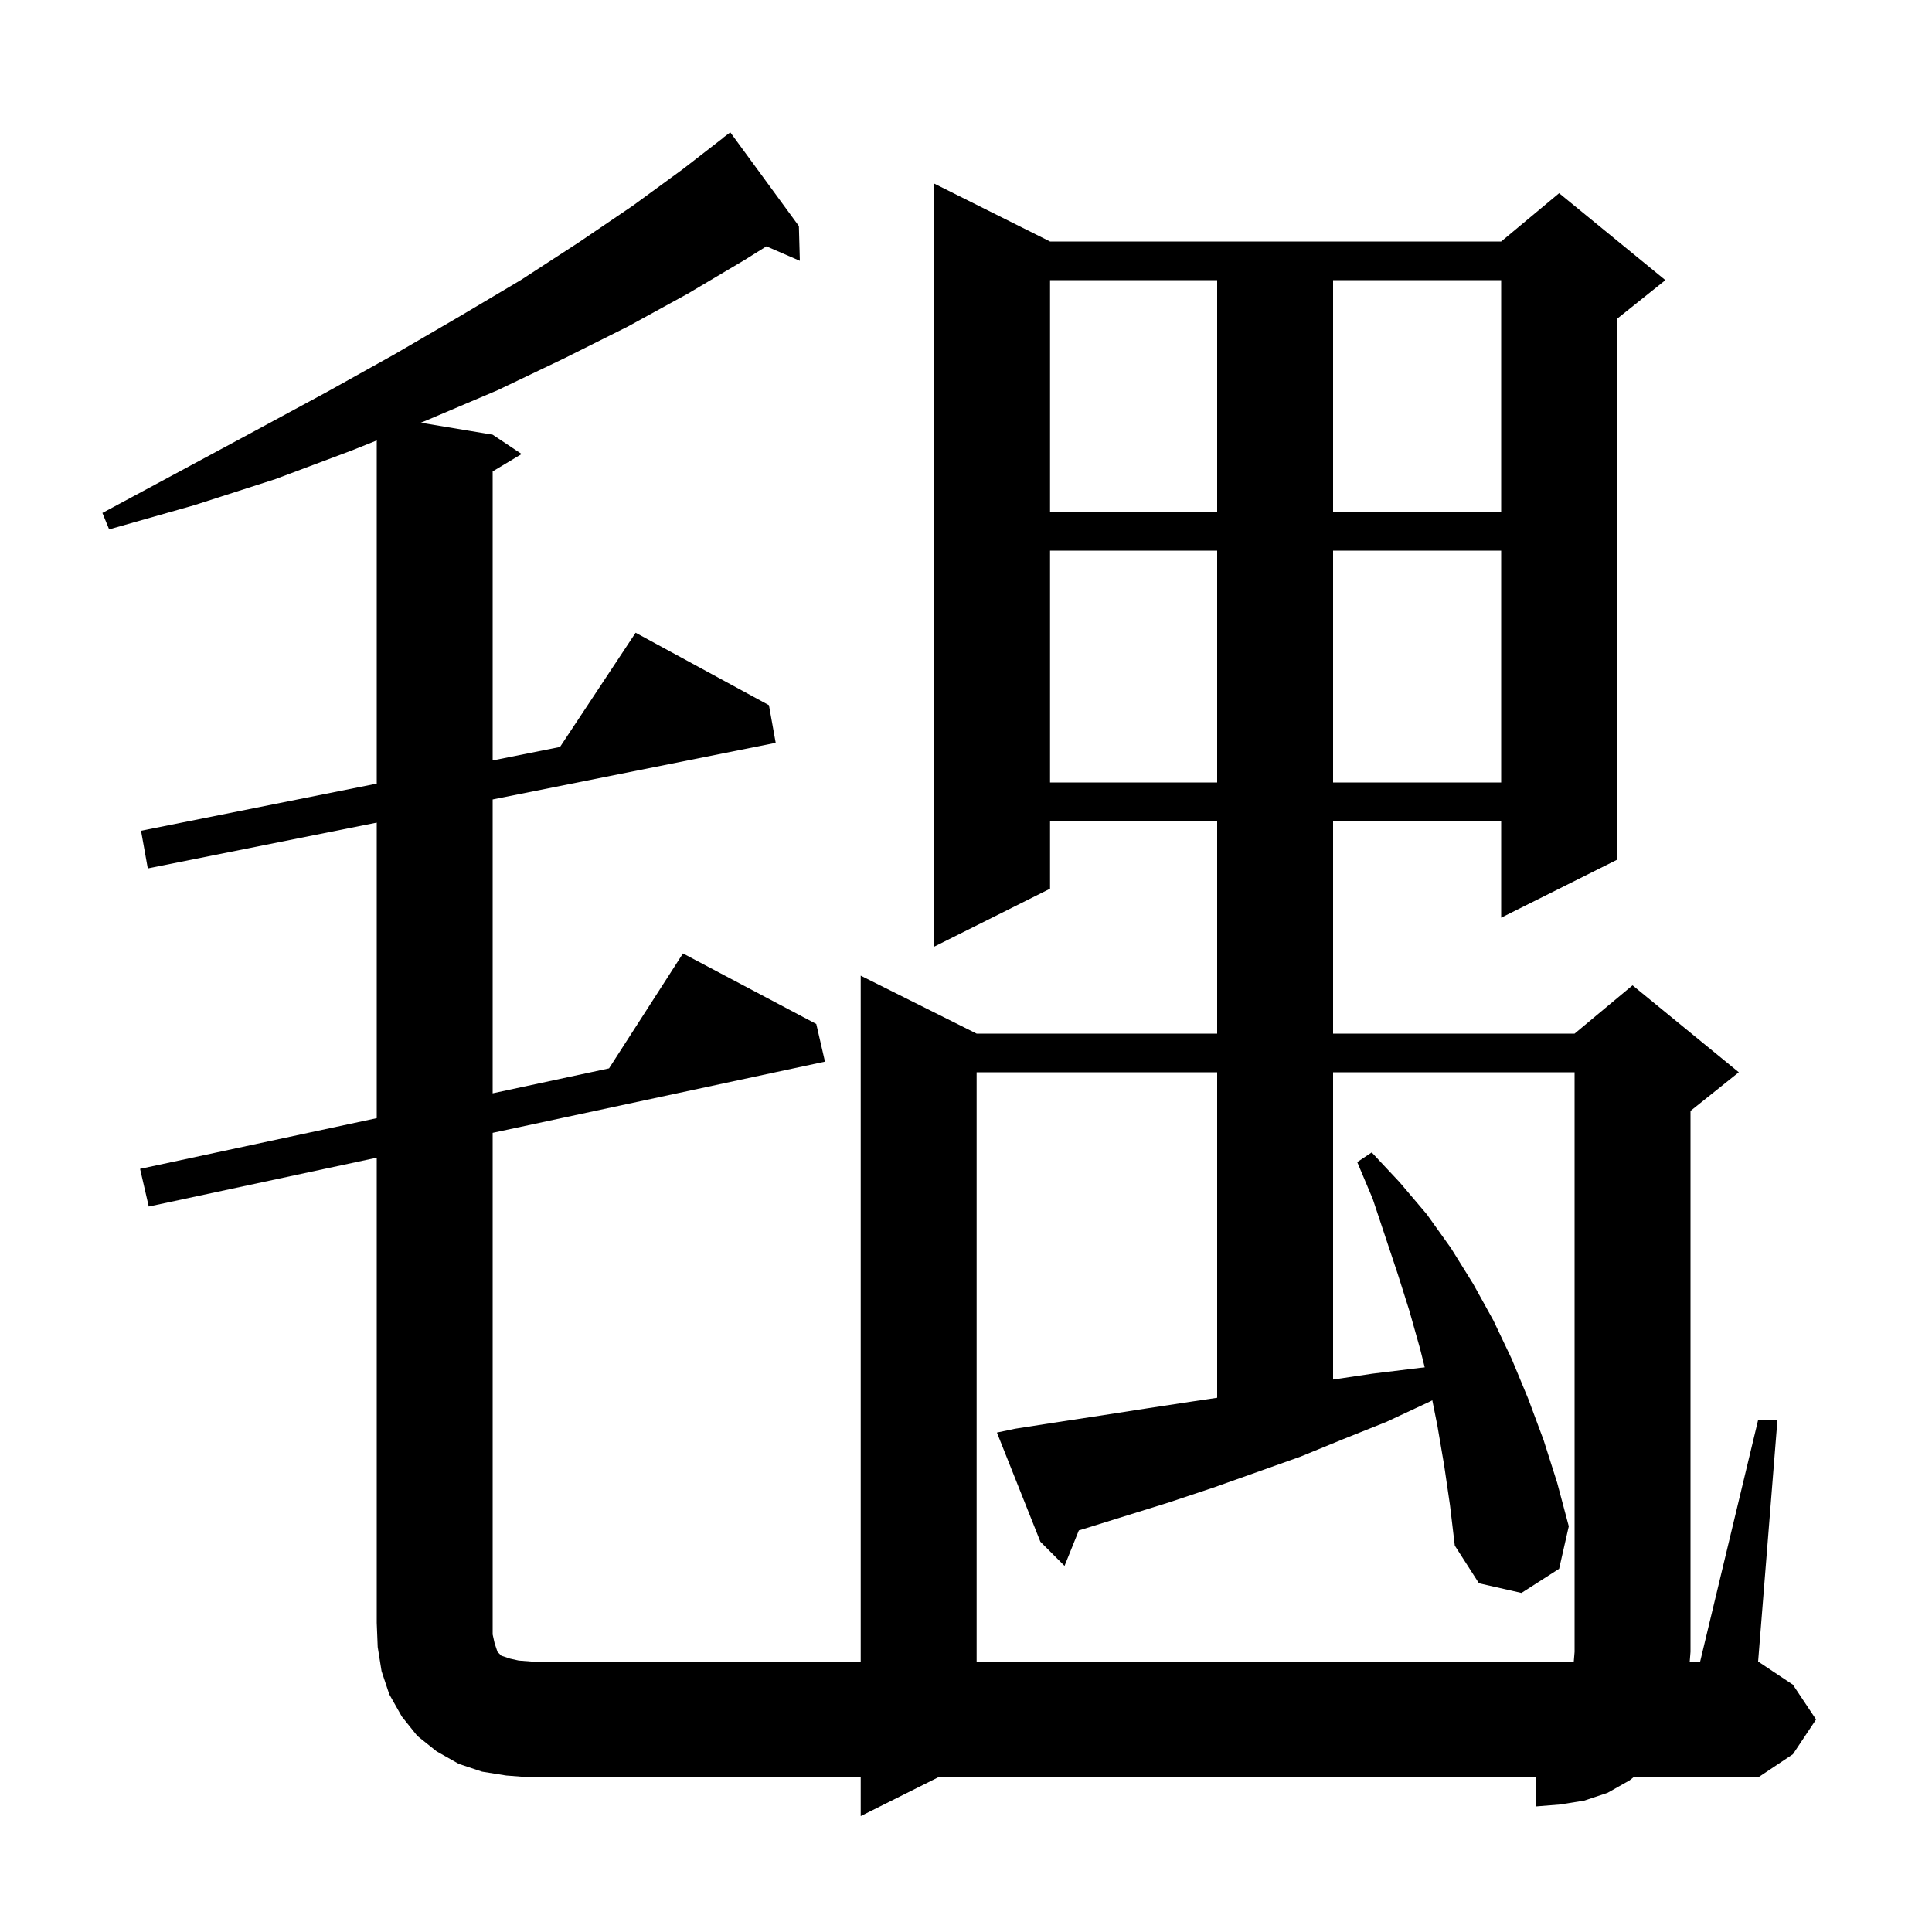 <svg xmlns="http://www.w3.org/2000/svg" xmlns:xlink="http://www.w3.org/1999/xlink" version="1.1" baseProfile="full" viewBox="0 0 200 200" width="200" height="200"><g fill="currentColor"><path d="M 182.0 147.0 L 184.0 147.0 L 182.0 172.0 L 185.6 174.4 L 188.0 178.0 L 185.6 181.6 L 182.0 184.0 L 169.075 184.0 L 168.7 184.3 L 166.4 185.6 L 164.0 186.4 L 161.5 186.8 L 159.0 187.0 L 159.0 184.0 L 97.1 184.0 L 89.1 188.0 L 89.1 184.0 L 55.0 184.0 L 52.4 183.8 L 49.9 183.4 L 47.5 182.6 L 45.2 181.3 L 43.2 179.7 L 41.6 177.7 L 40.3 175.4 L 39.5 173.0 L 39.1 170.5 L 39.0 168.0 L 39.0 119.843 L 15.4 124.9 L 14.5 121.0 L 39.0 115.75 L 39.0 85.16 L 15.3 89.9 L 14.6 86.0 L 39.0 81.12 L 39.0 45.594 L 36.5 46.6 L 28.5 49.6 L 20.1 52.3 L 11.3 54.8 L 10.6 53.1 L 18.6 48.8 L 26.4 44.6 L 33.8 40.6 L 40.8 36.7 L 47.5 32.8 L 53.9 29.0 L 59.9 25.1 L 65.5 21.3 L 70.7 17.5 L 74.811 14.312 L 74.8 14.3 L 75.6 13.7 L 82.7 23.4 L 82.8 27.0 L 79.341 25.499 L 77.1 26.9 L 71.2 30.4 L 65.0 33.8 L 58.4 37.1 L 51.5 40.4 L 44.2 43.5 L 43.556 43.759 L 51.0 45.0 L 54.0 47.0 L 51.0 48.8 L 51.0 78.72 L 57.972 77.326 L 65.8 65.5 L 79.6 73.0 L 80.3 76.9 L 51.0 82.76 L 51.0 113.179 L 63.046 110.597 L 70.7 98.7 L 84.5 106.0 L 85.4 109.9 L 51.0 117.271 L 51.0 169.2 L 51.2 170.1 L 51.5 171.0 L 51.9 171.4 L 52.8 171.7 L 53.7 171.9 L 55.0 172.0 L 89.1 172.0 L 89.1 101.0 L 101.1 107.0 L 126.0 107.0 L 126.0 85.0 L 108.7 85.0 L 108.7 92.0 L 96.7 98.0 L 96.7 19.0 L 108.7 25.0 L 155.4 25.0 L 161.4 20.0 L 172.4 29.0 L 167.4 33.0 L 167.4 89.0 L 155.4 95.0 L 155.4 85.0 L 138.0 85.0 L 138.0 107.0 L 163.0 107.0 L 169.0 102.0 L 180.0 111.0 L 175.0 115.0 L 175.0 171.0 L 174.92 172.0 L 176.0 172.0 Z M 108.7 57.0 L 108.7 81.0 L 126.0 81.0 L 126.0 57.0 Z M 138.0 57.0 L 138.0 81.0 L 155.4 81.0 L 155.4 57.0 Z M 108.7 29.0 L 108.7 53.0 L 126.0 53.0 L 126.0 29.0 Z M 138.0 29.0 L 138.0 53.0 L 155.4 53.0 L 155.4 29.0 Z M 149.5 151.7 L 148.8 147.6 L 148.272 144.958 L 148.0 145.1 L 143.5 147.2 L 139.0 149.0 L 134.6 150.8 L 125.6 154.0 L 121.1 155.5 L 112.1 158.3 L 111.682 158.424 L 110.2 162.1 L 107.7 159.6 L 103.2 148.3 L 105.1 147.9 L 109.6 147.2 L 114.2 146.5 L 118.7 145.8 L 123.3 145.1 L 126.0 144.698 L 126.0 111.0 L 101.1 111.0 L 101.1 172.0 L 162.917 172.0 L 163.0 171.0 L 163.0 111.0 L 138.0 111.0 L 138.0 142.811 L 142.1 142.2 L 147.0 141.6 L 147.488 141.55 L 147.0 139.6 L 145.9 135.7 L 144.7 131.9 L 142.1 124.1 L 140.5 120.3 L 142.0 119.3 L 144.9 122.4 L 147.7 125.7 L 150.2 129.2 L 152.5 132.9 L 154.6 136.7 L 156.5 140.7 L 158.2 144.8 L 159.8 149.1 L 161.2 153.5 L 162.4 158.0 L 161.4 162.4 L 157.5 164.9 L 153.1 163.9 L 150.6 160.0 L 150.1 155.8 Z "/></g></svg>